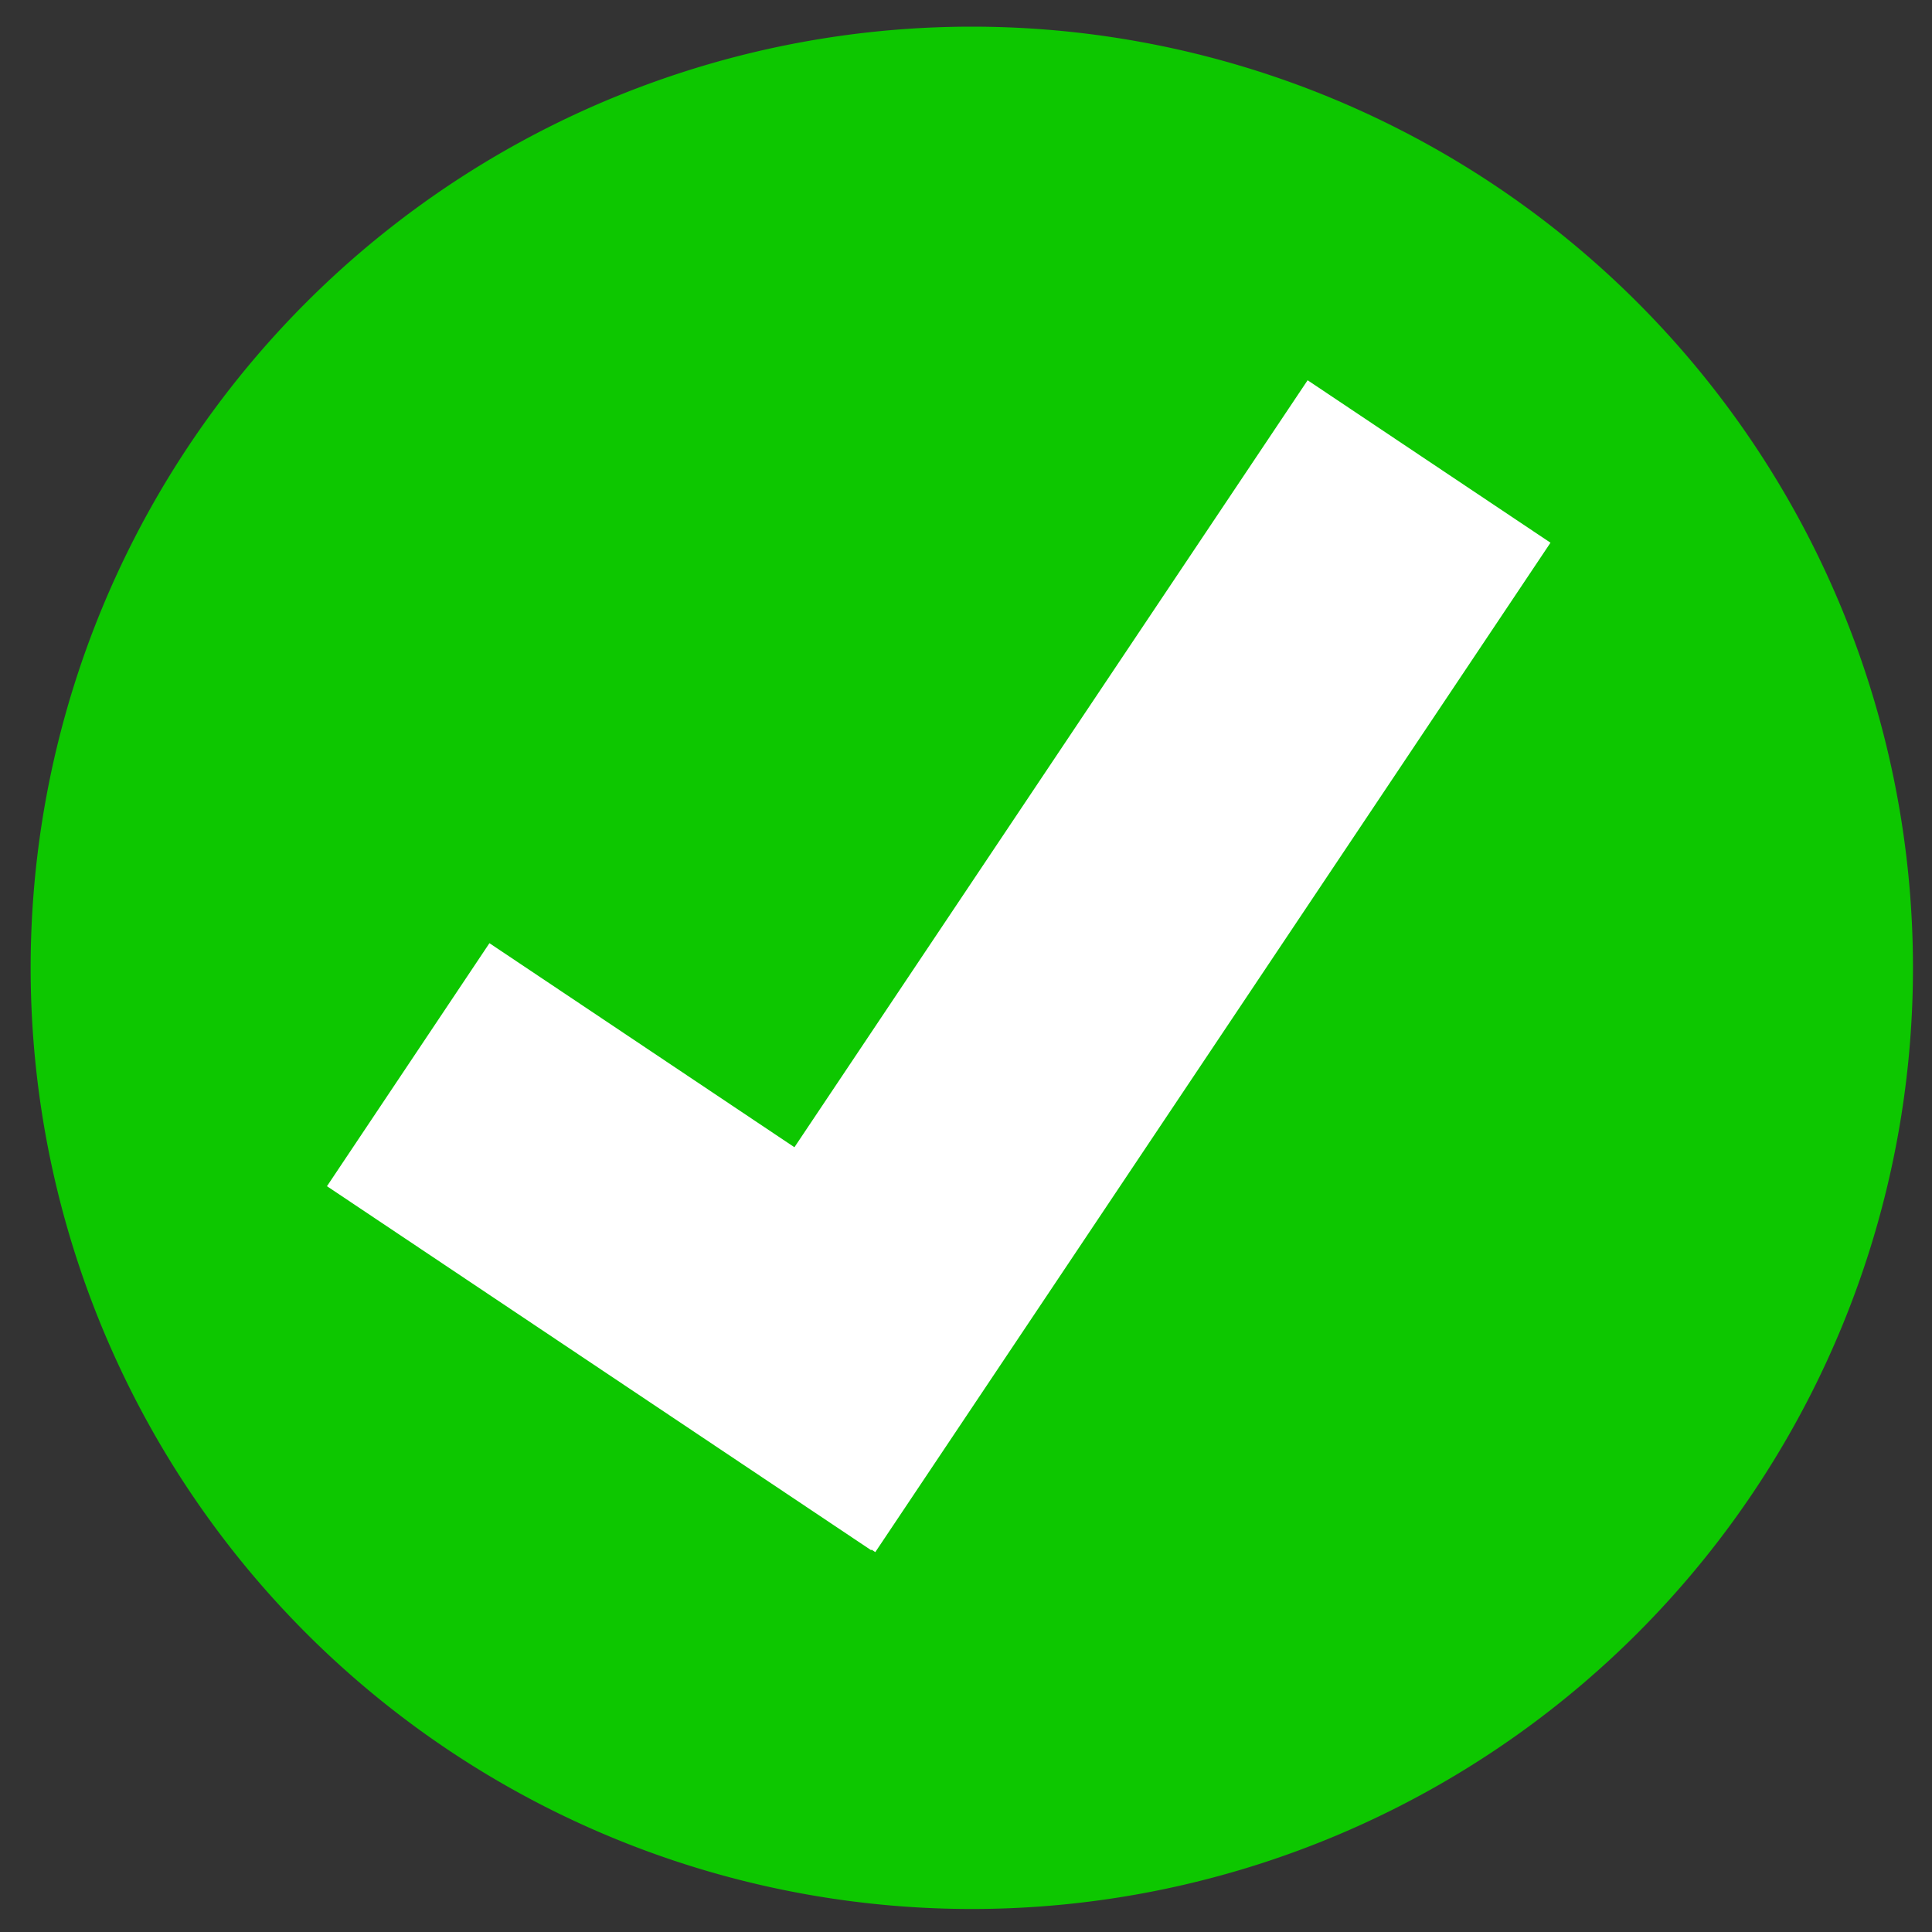 <?xml version="1.0" encoding="UTF-8" standalone="no"?>
<!-- Created with Inkscape (http://www.inkscape.org/) -->

<svg
   xmlns:dc="http://purl.org/dc/elements/1.1/"
   xmlns:cc="http://creativecommons.org/ns#"
   xmlns:rdf="http://www.w3.org/1999/02/22-rdf-syntax-ns#"
   xmlns:svg="http://www.w3.org/2000/svg"
   xmlns="http://www.w3.org/2000/svg"
   xmlns:sodipodi="http://sodipodi.sourceforge.net/DTD/sodipodi-0.dtd"
   xmlns:inkscape="http://www.inkscape.org/namespaces/inkscape"
   width="500"
   height="500"
   id="svg2"
   version="1.1"
   inkscape:version="0.48.5 r10040"
   sodipodi:docname="icon_ready_start.svg">
  <rect width="100%" height="100%" fill="#333333" stroke="none"/>
  <defs
     id="defs4">
    <inkscape:perspective
       sodipodi:type="inkscape:persp3d"
       inkscape:vp_x="0 : 526.18109 : 1"
       inkscape:vp_y="0 : 1000 : 0"
       inkscape:vp_z="744.09448 : 526.18109 : 1"
       inkscape:persp3d-origin="372.04724 : 350.78739 : 1"
       id="perspective10" />
  </defs>
  <sodipodi:namedview
     id="base"
     pagecolor="#ffffff"
     bordercolor="#666666"
     borderopacity="1.0"
     inkscape:pageopacity="0.0"
     inkscape:pageshadow="2"
     inkscape:zoom="0.71698772"
     inkscape:cx="527.65039"
     inkscape:cy="193.20452"
     inkscape:document-units="px"
     inkscape:current-layer="layer1"
     showgrid="false"
     inkscape:window-width="1920"
     inkscape:window-height="1028"
     inkscape:window-x="-8"
     inkscape:window-y="-8"
     inkscape:window-maximized="1"
     showguides="true"
     inkscape:guide-bbox="true" />
  <g
     inkscape:label="Ebene 1"
     inkscape:groupmode="layer"
     id="layer1"
     transform="translate(0,-552.362)">
    <path
       sodipodi:type="arc"
       style="fill:#0dc700;fill-opacity:1;fill-rule:nonzero;stroke:none"
       id="path2984"
       sodipodi:cx="-137.08441"
       sodipodi:cy="104.52625"
       sodipodi:rx="182.45049"
       sodipodi:ry="182.45049"
       d="m 45.366,104.526 a 182.45,182.45 0 1 1 -364.901,0 182.45,182.45 0 1 1 364.901,0 z"
       transform="matrix(1.335,0,0,1.335,434.512,663.292)" />
    <path
       style="fill:#ffffff;fill-opacity:1;fill-rule:nonzero;stroke:none"
       d="m 338.41,650.772 -132.813,198.495 -78.932,-52.812 -42.044,62.894 140.833,94.207 0.115,-0.153 0.955,0.649 174.743,-261.236 -62.855,-42.044 z"
       id="rect3754"
       inkscape:connector-curvature="0" />
  </g>
</svg>
